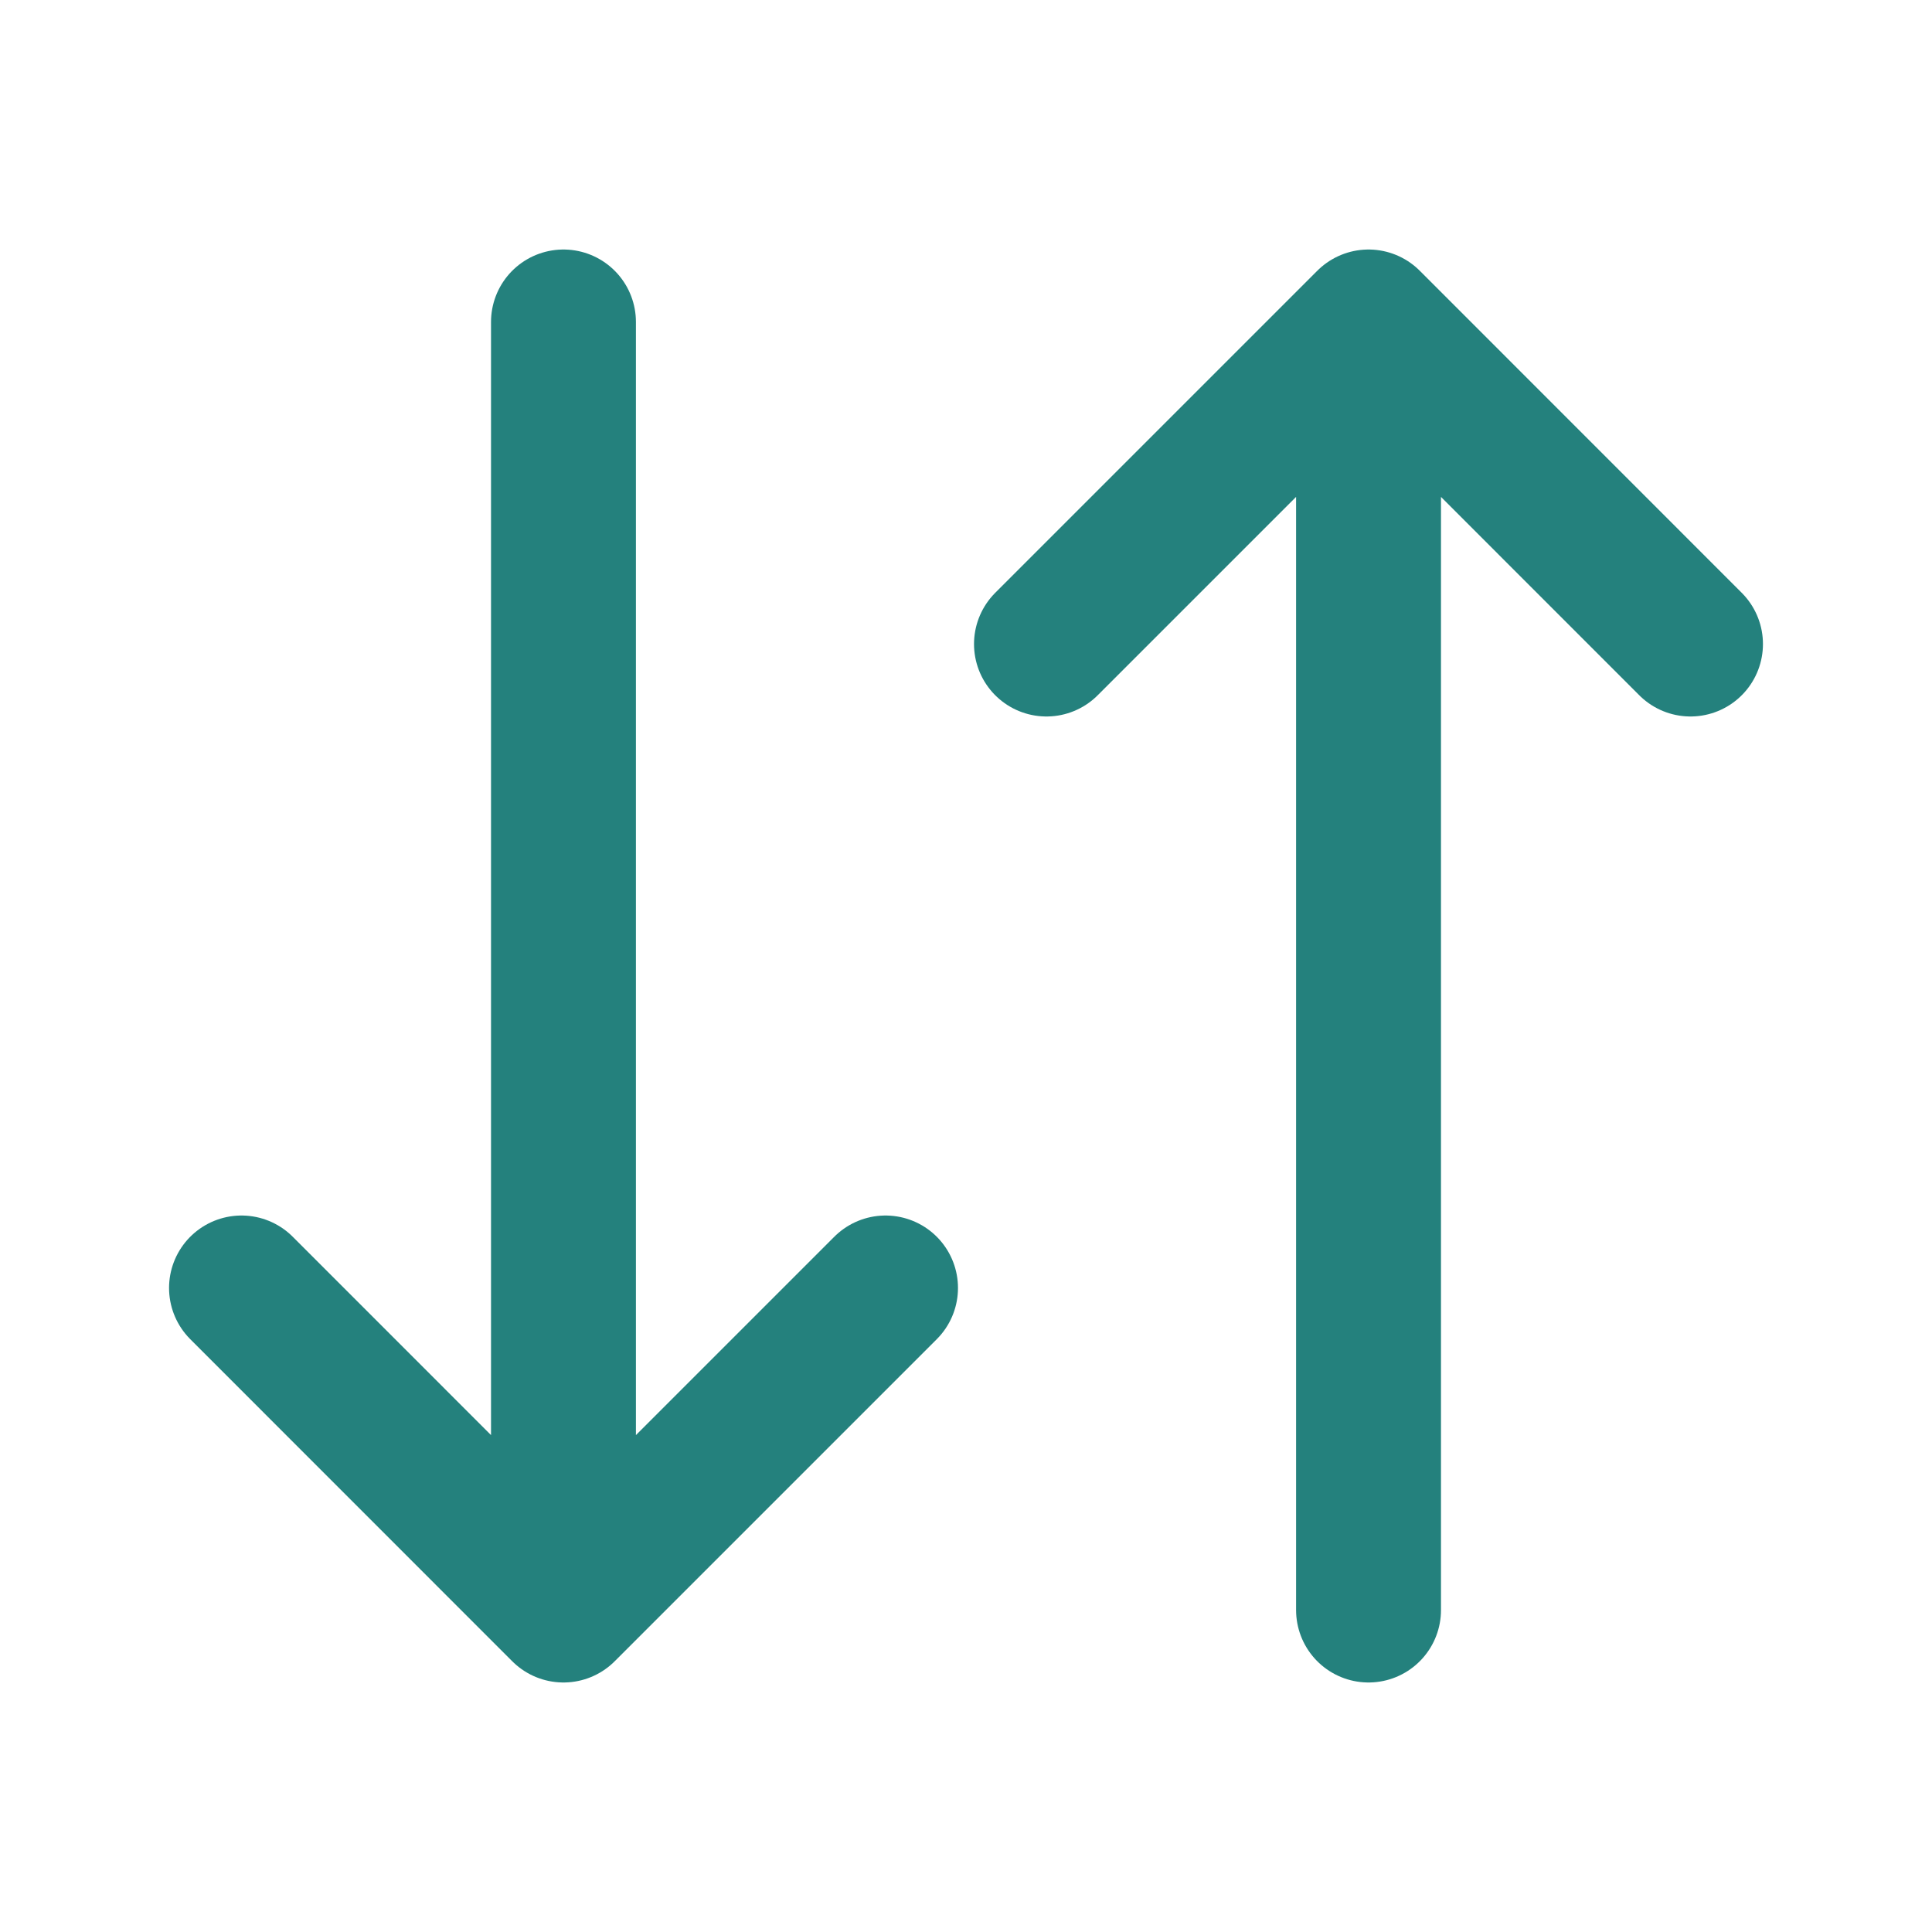 <svg width="20" height="20" viewBox="0 0 20 20" fill="none" xmlns="http://www.w3.org/2000/svg">
<path d="M5.833 3.333V16.667M5.833 16.667L2.5 13.333M5.833 16.667L9.167 13.333M14.167 16.667V3.333M14.167 3.333L10.833 6.667M14.167 3.333L17.5 6.667" stroke="#24817D" stroke-width="1.5" stroke-linecap="round" stroke-linejoin="round"/>
</svg>
